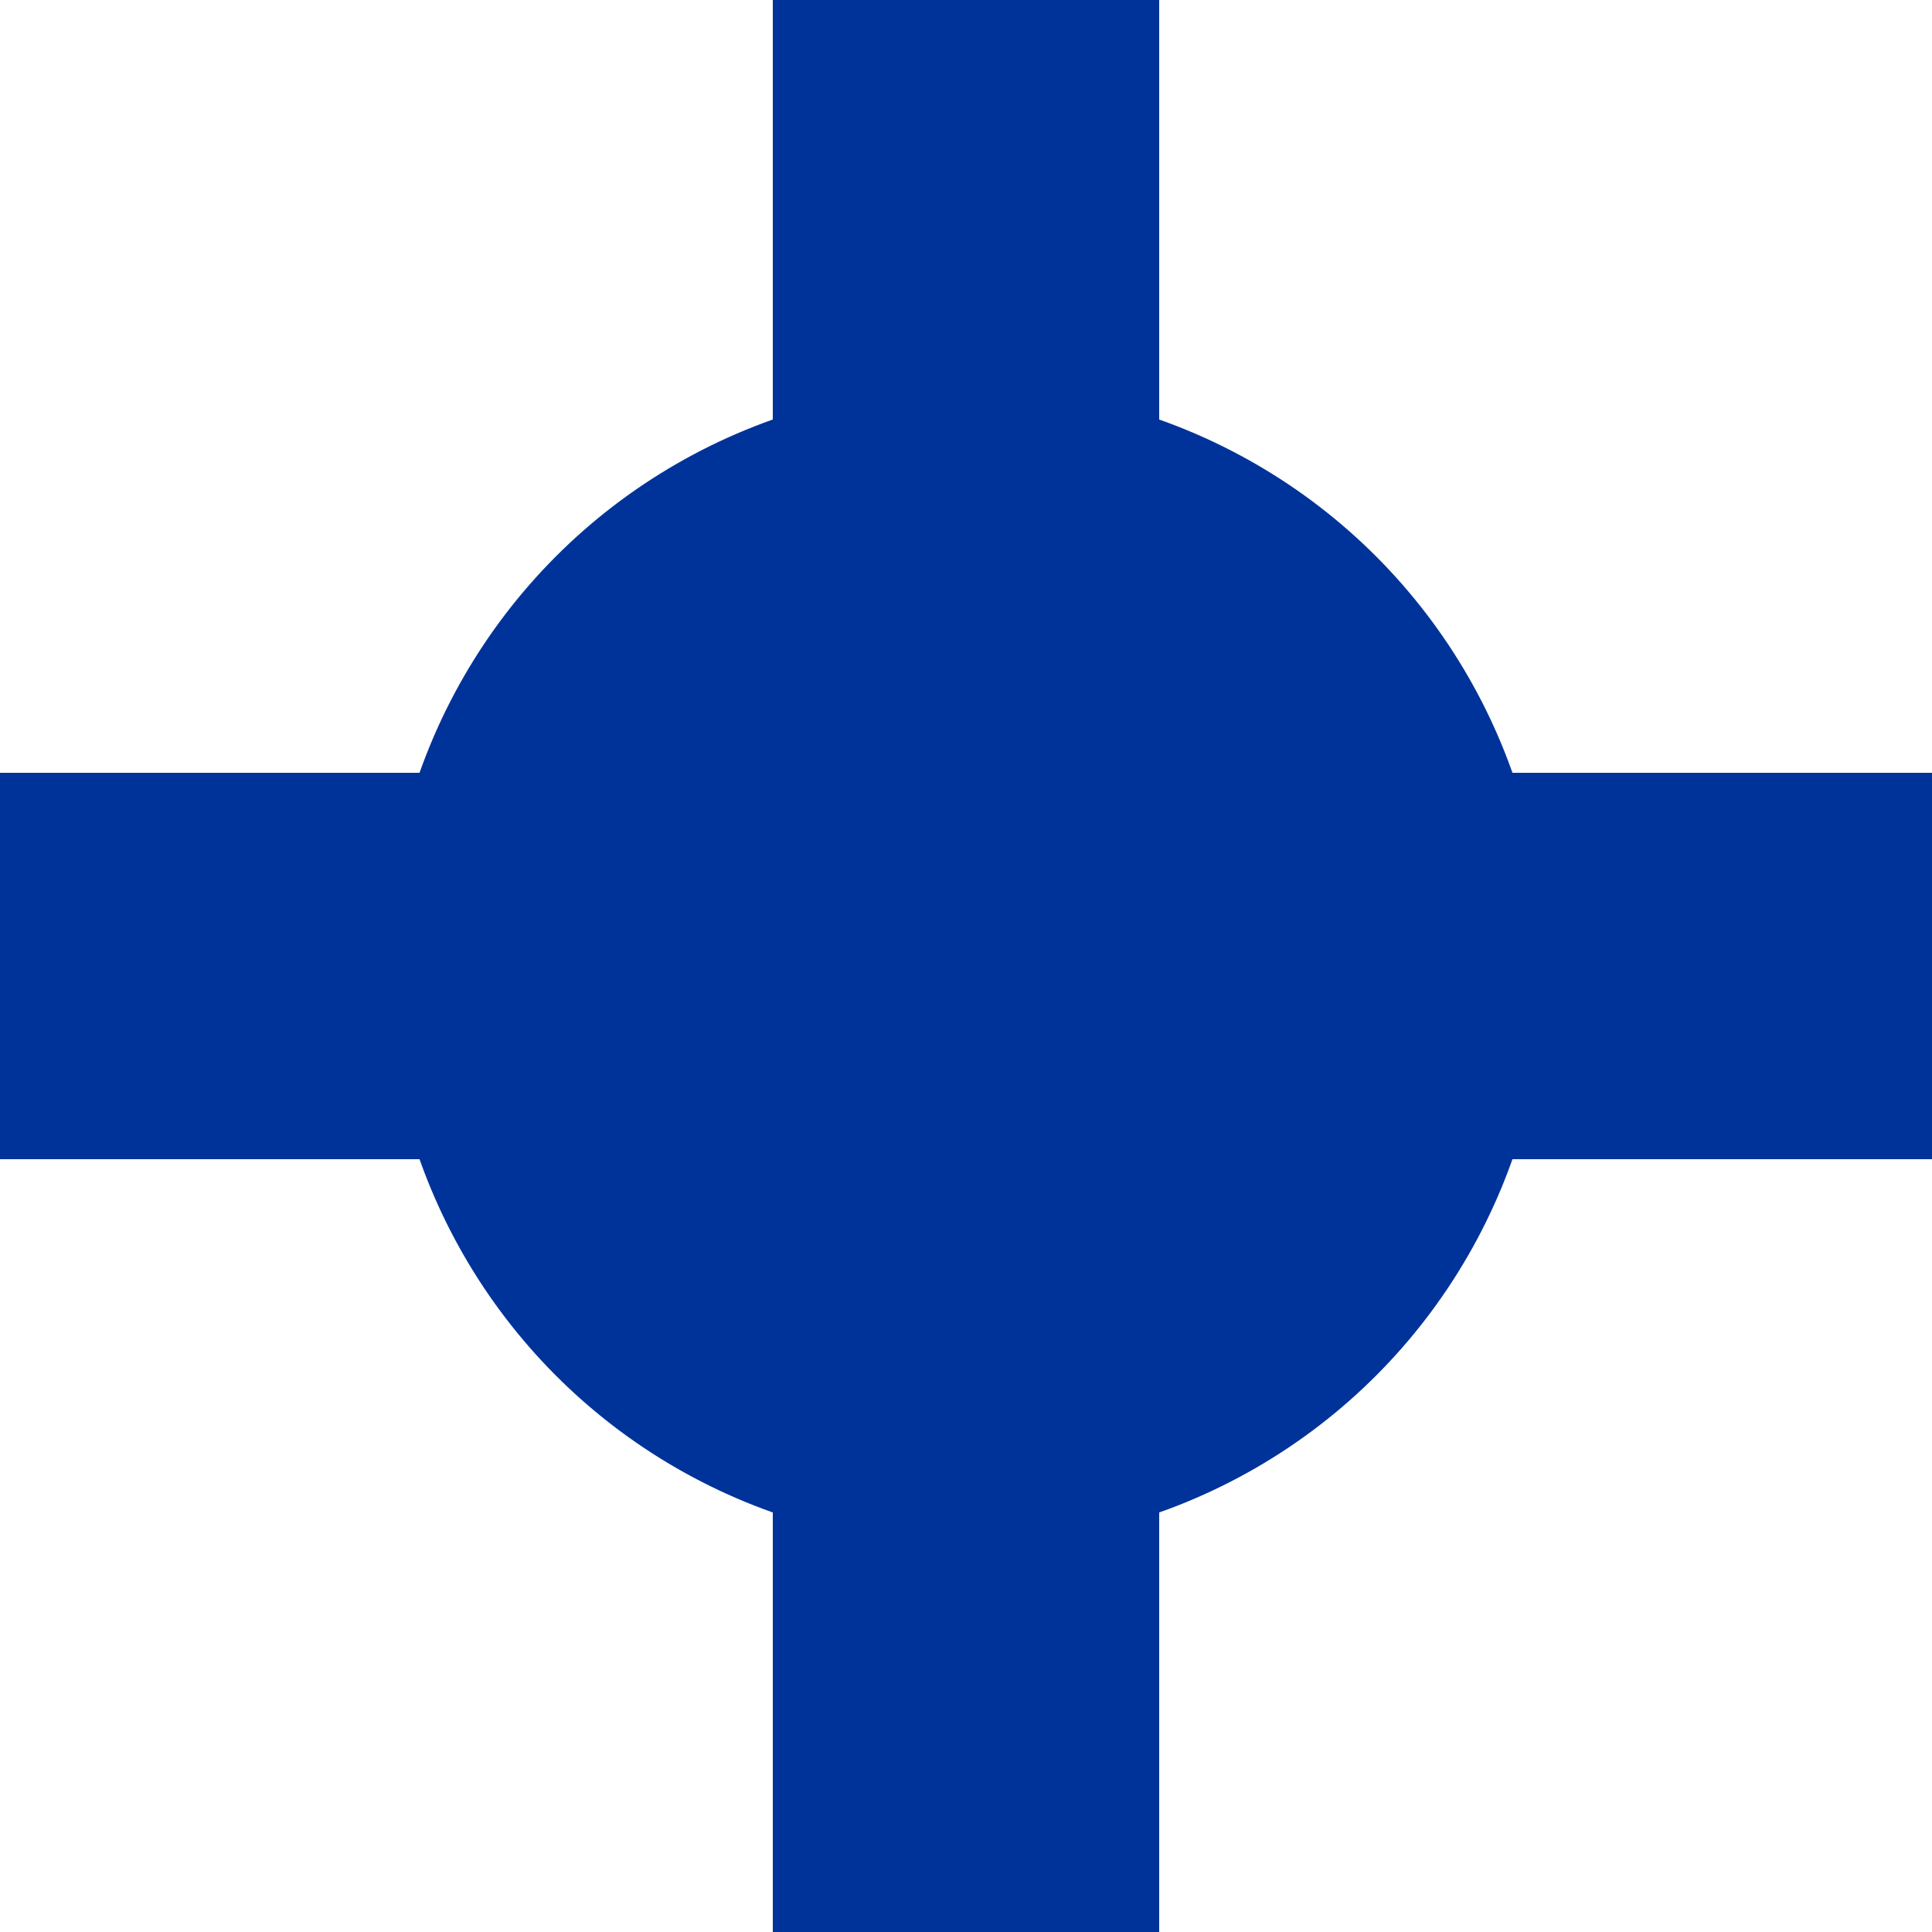<?xml version="1.0" encoding="UTF-8"?>
<svg xmlns="http://www.w3.org/2000/svg" width="500" height="500">
 <title>uTBHF</title>
 <path stroke="#003399" d="M 250,0 V 500 M 0,250 H 500" stroke-width="100"/>
 <circle fill="#003399" cx="250" cy="250" r="150"/>
</svg>
